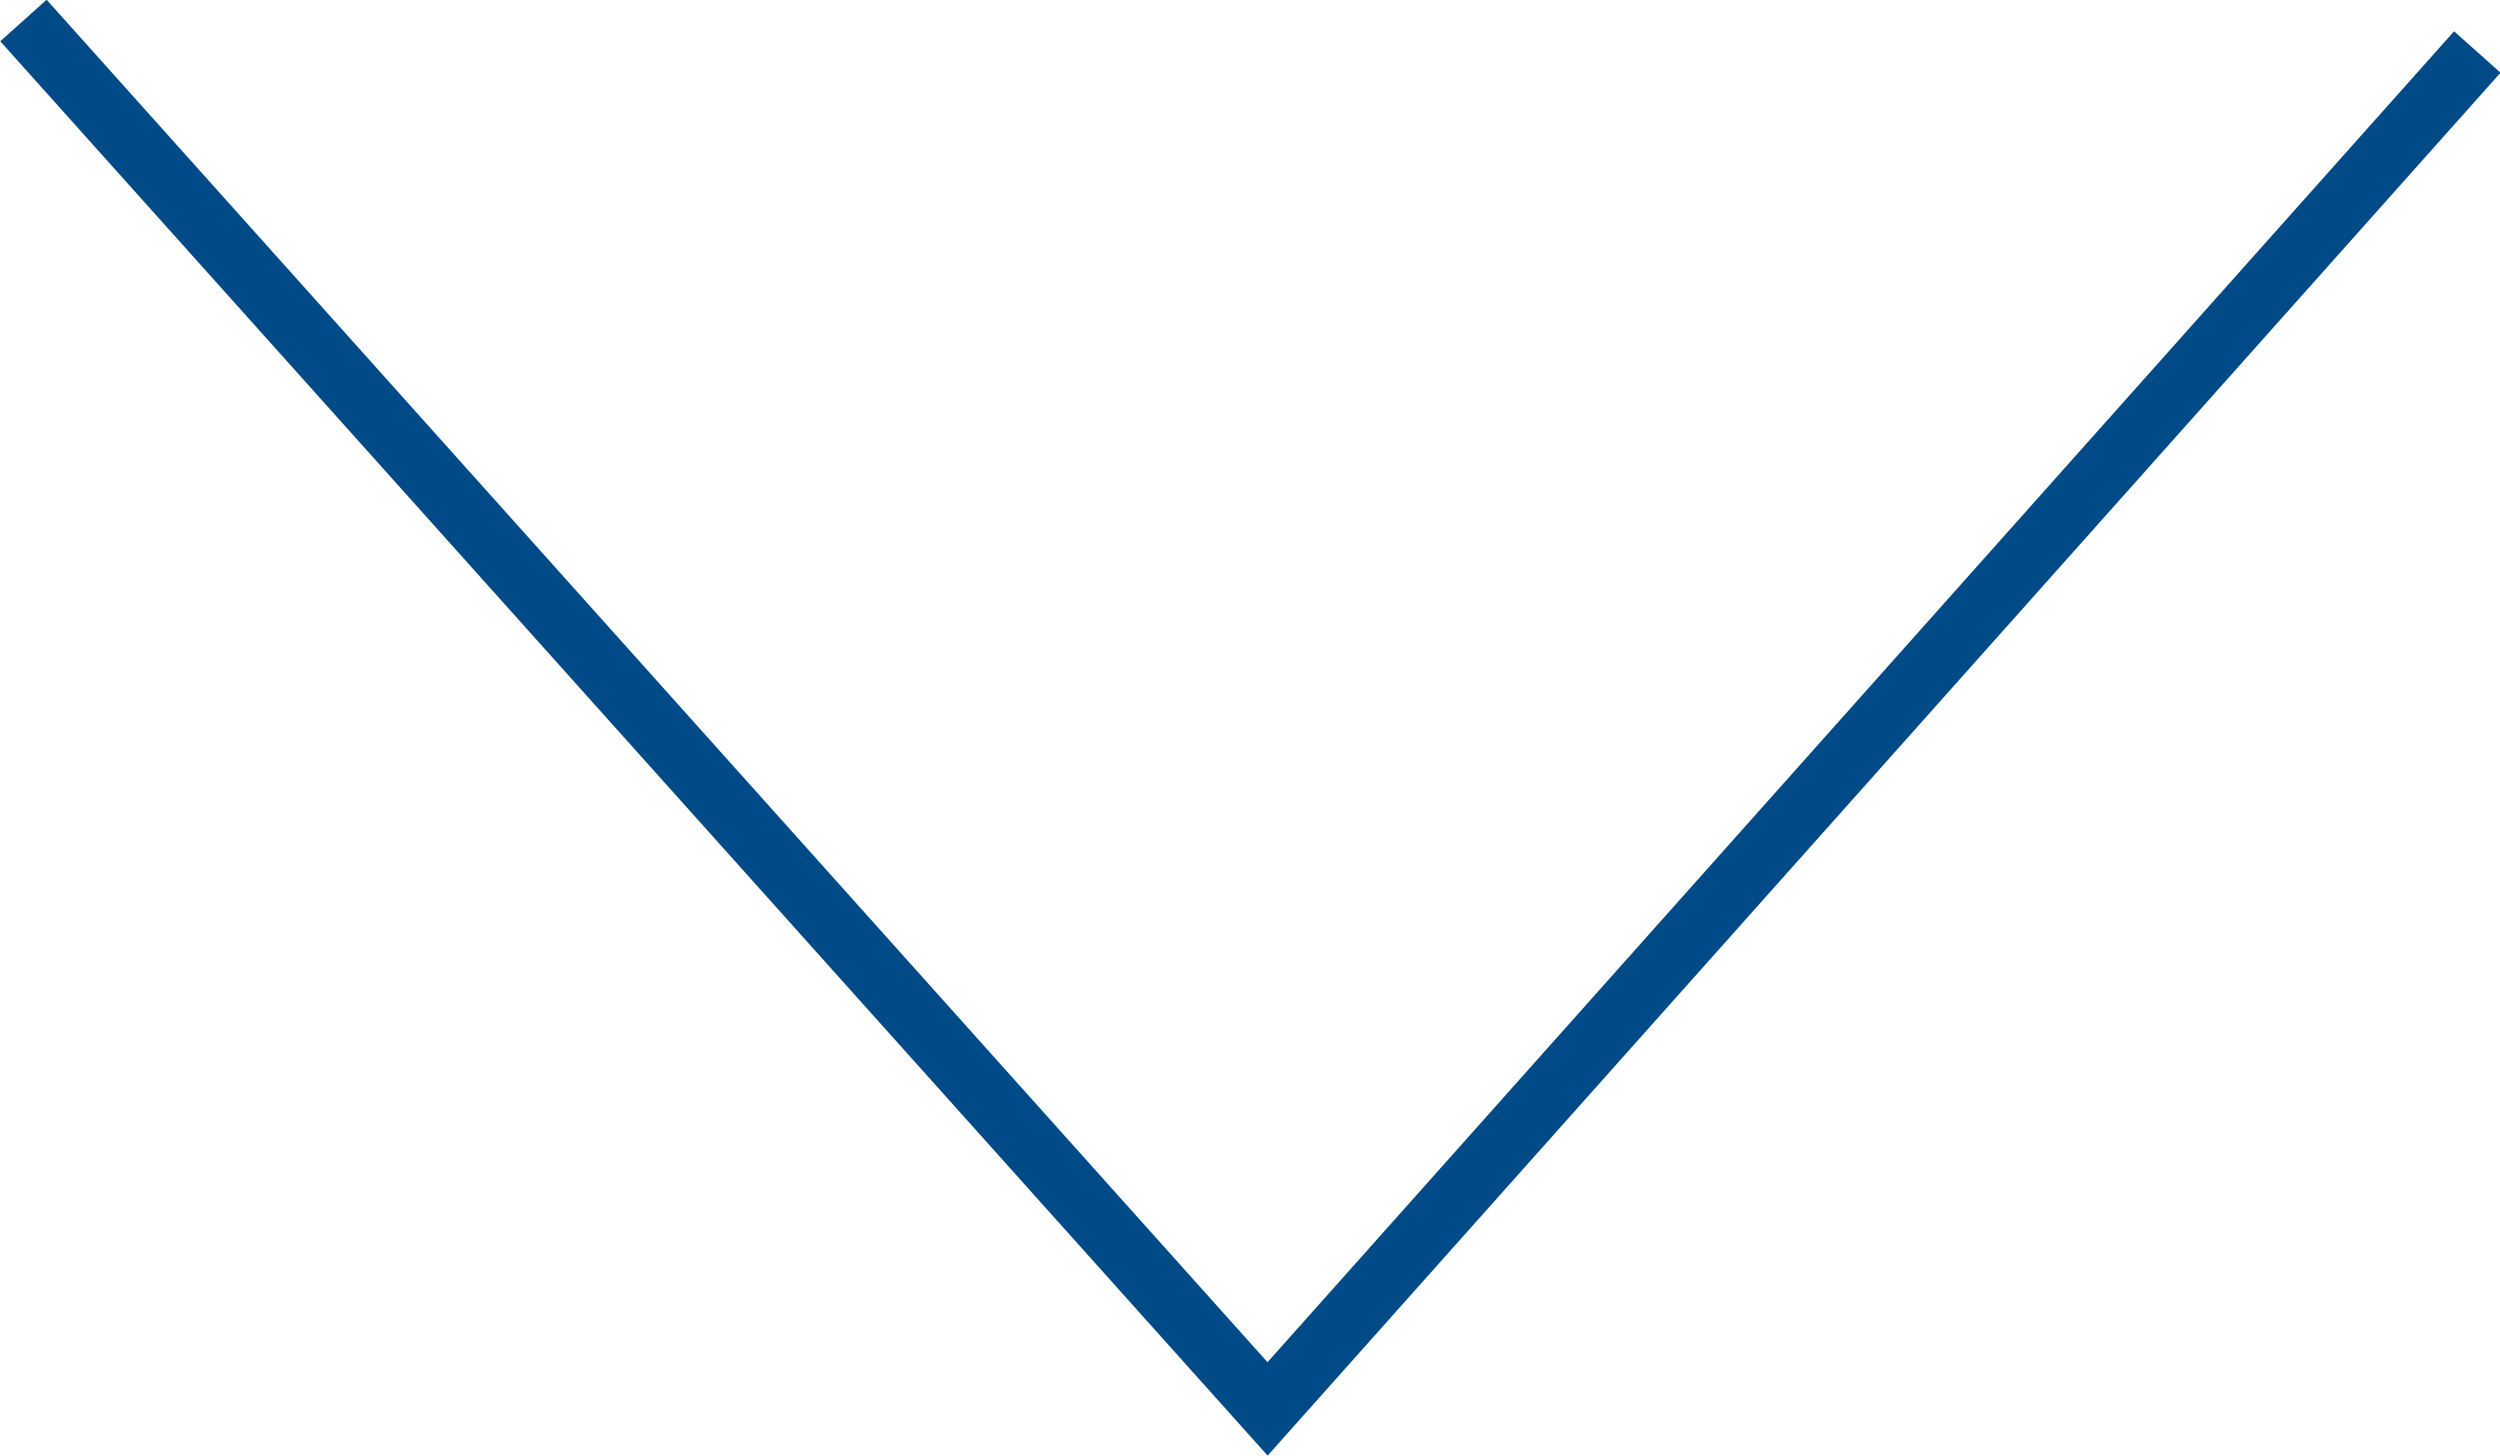 <svg xmlns="http://www.w3.org/2000/svg" viewBox="0 0 34.14 19.88"><defs><style>.cls-1{fill:none;stroke:#004a87;stroke-miterlimit:10;stroke-width:0.85px;}</style></defs><title>scroll arrow</title><g id="Layer_2" data-name="Layer 2"><g id="Layer_1-2" data-name="Layer 1"><polyline class="cls-1" points="33.83 0.71 17.31 19.24 17.31 19.24 0.32 0.28"/></g></g></svg>